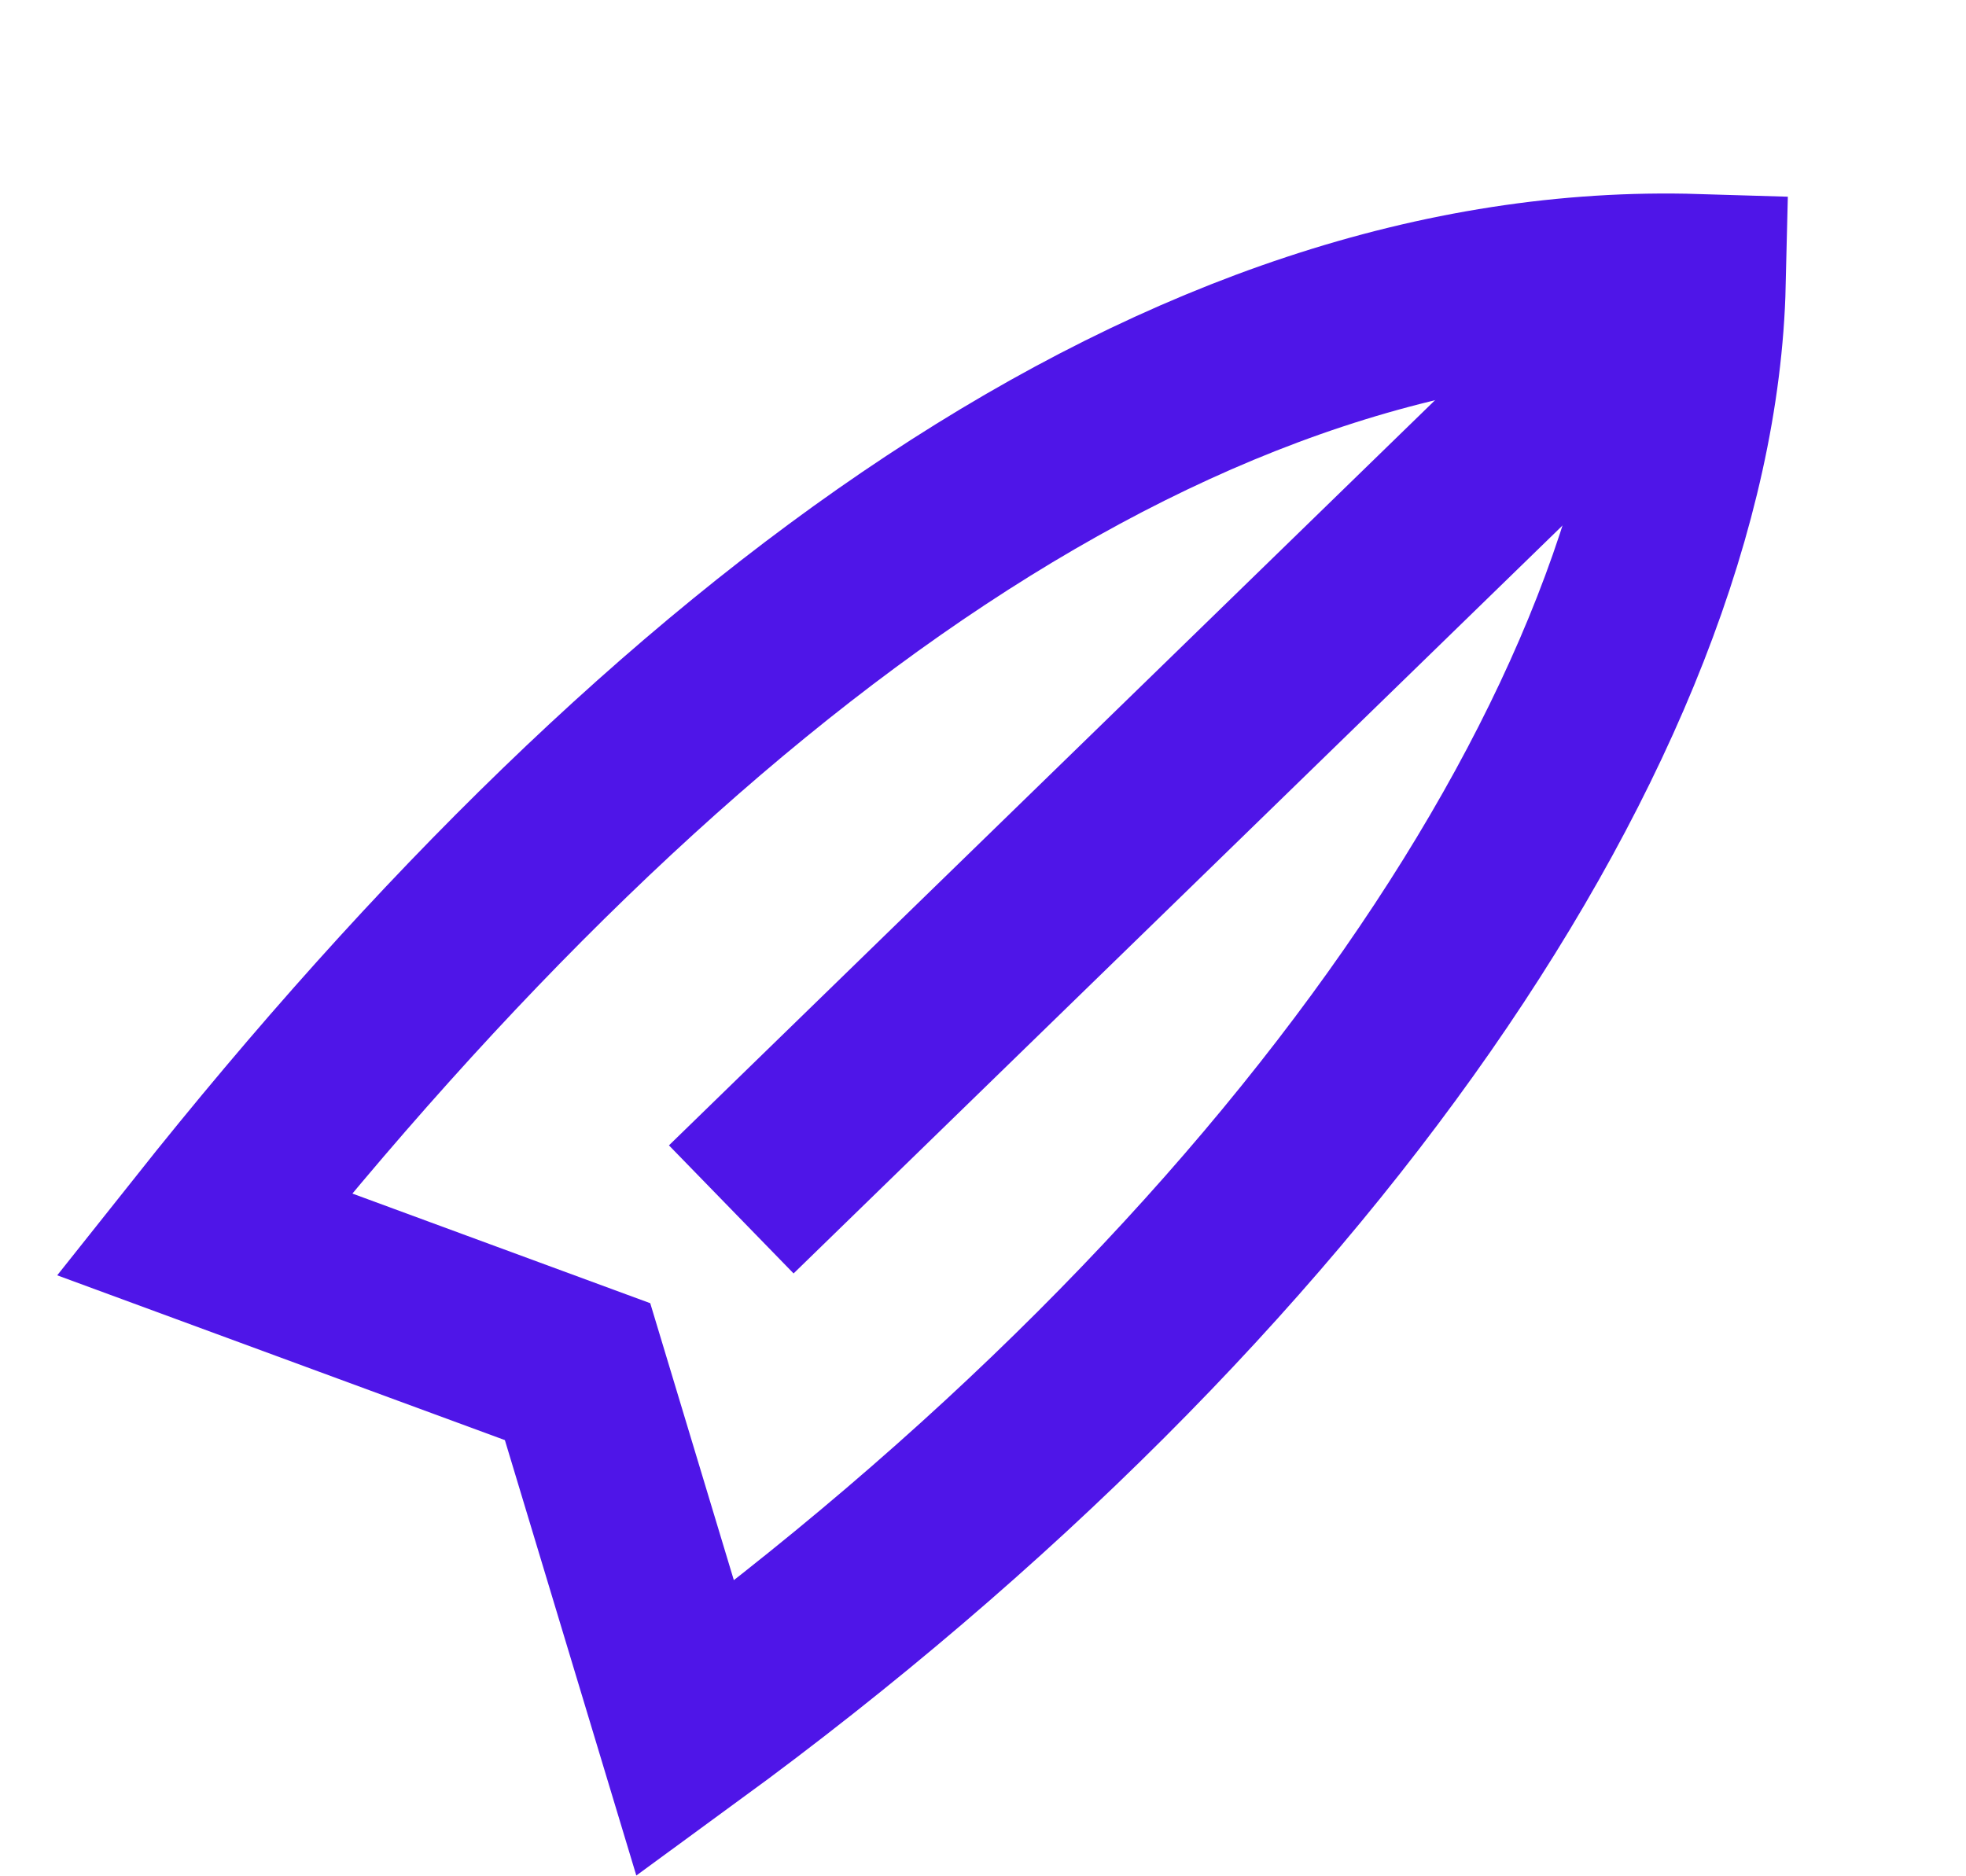 <?xml version="1.0" encoding="UTF-8"?> <svg xmlns="http://www.w3.org/2000/svg" width="22" height="21" viewBox="0 0 22 21" fill="none"> <path d="M18.983 3.171C13.279 2.998 7.564 7.163 2.283 13.813L6.463 15.352L7.67 19.351C14.537 14.33 18.868 8.026 18.983 3.171Z" stroke="#4F15E8" stroke-width="2"></path> <path d="M18.576 3.425L8.183 13.536" stroke="#4F15E8" stroke-width="2"></path> </svg> 